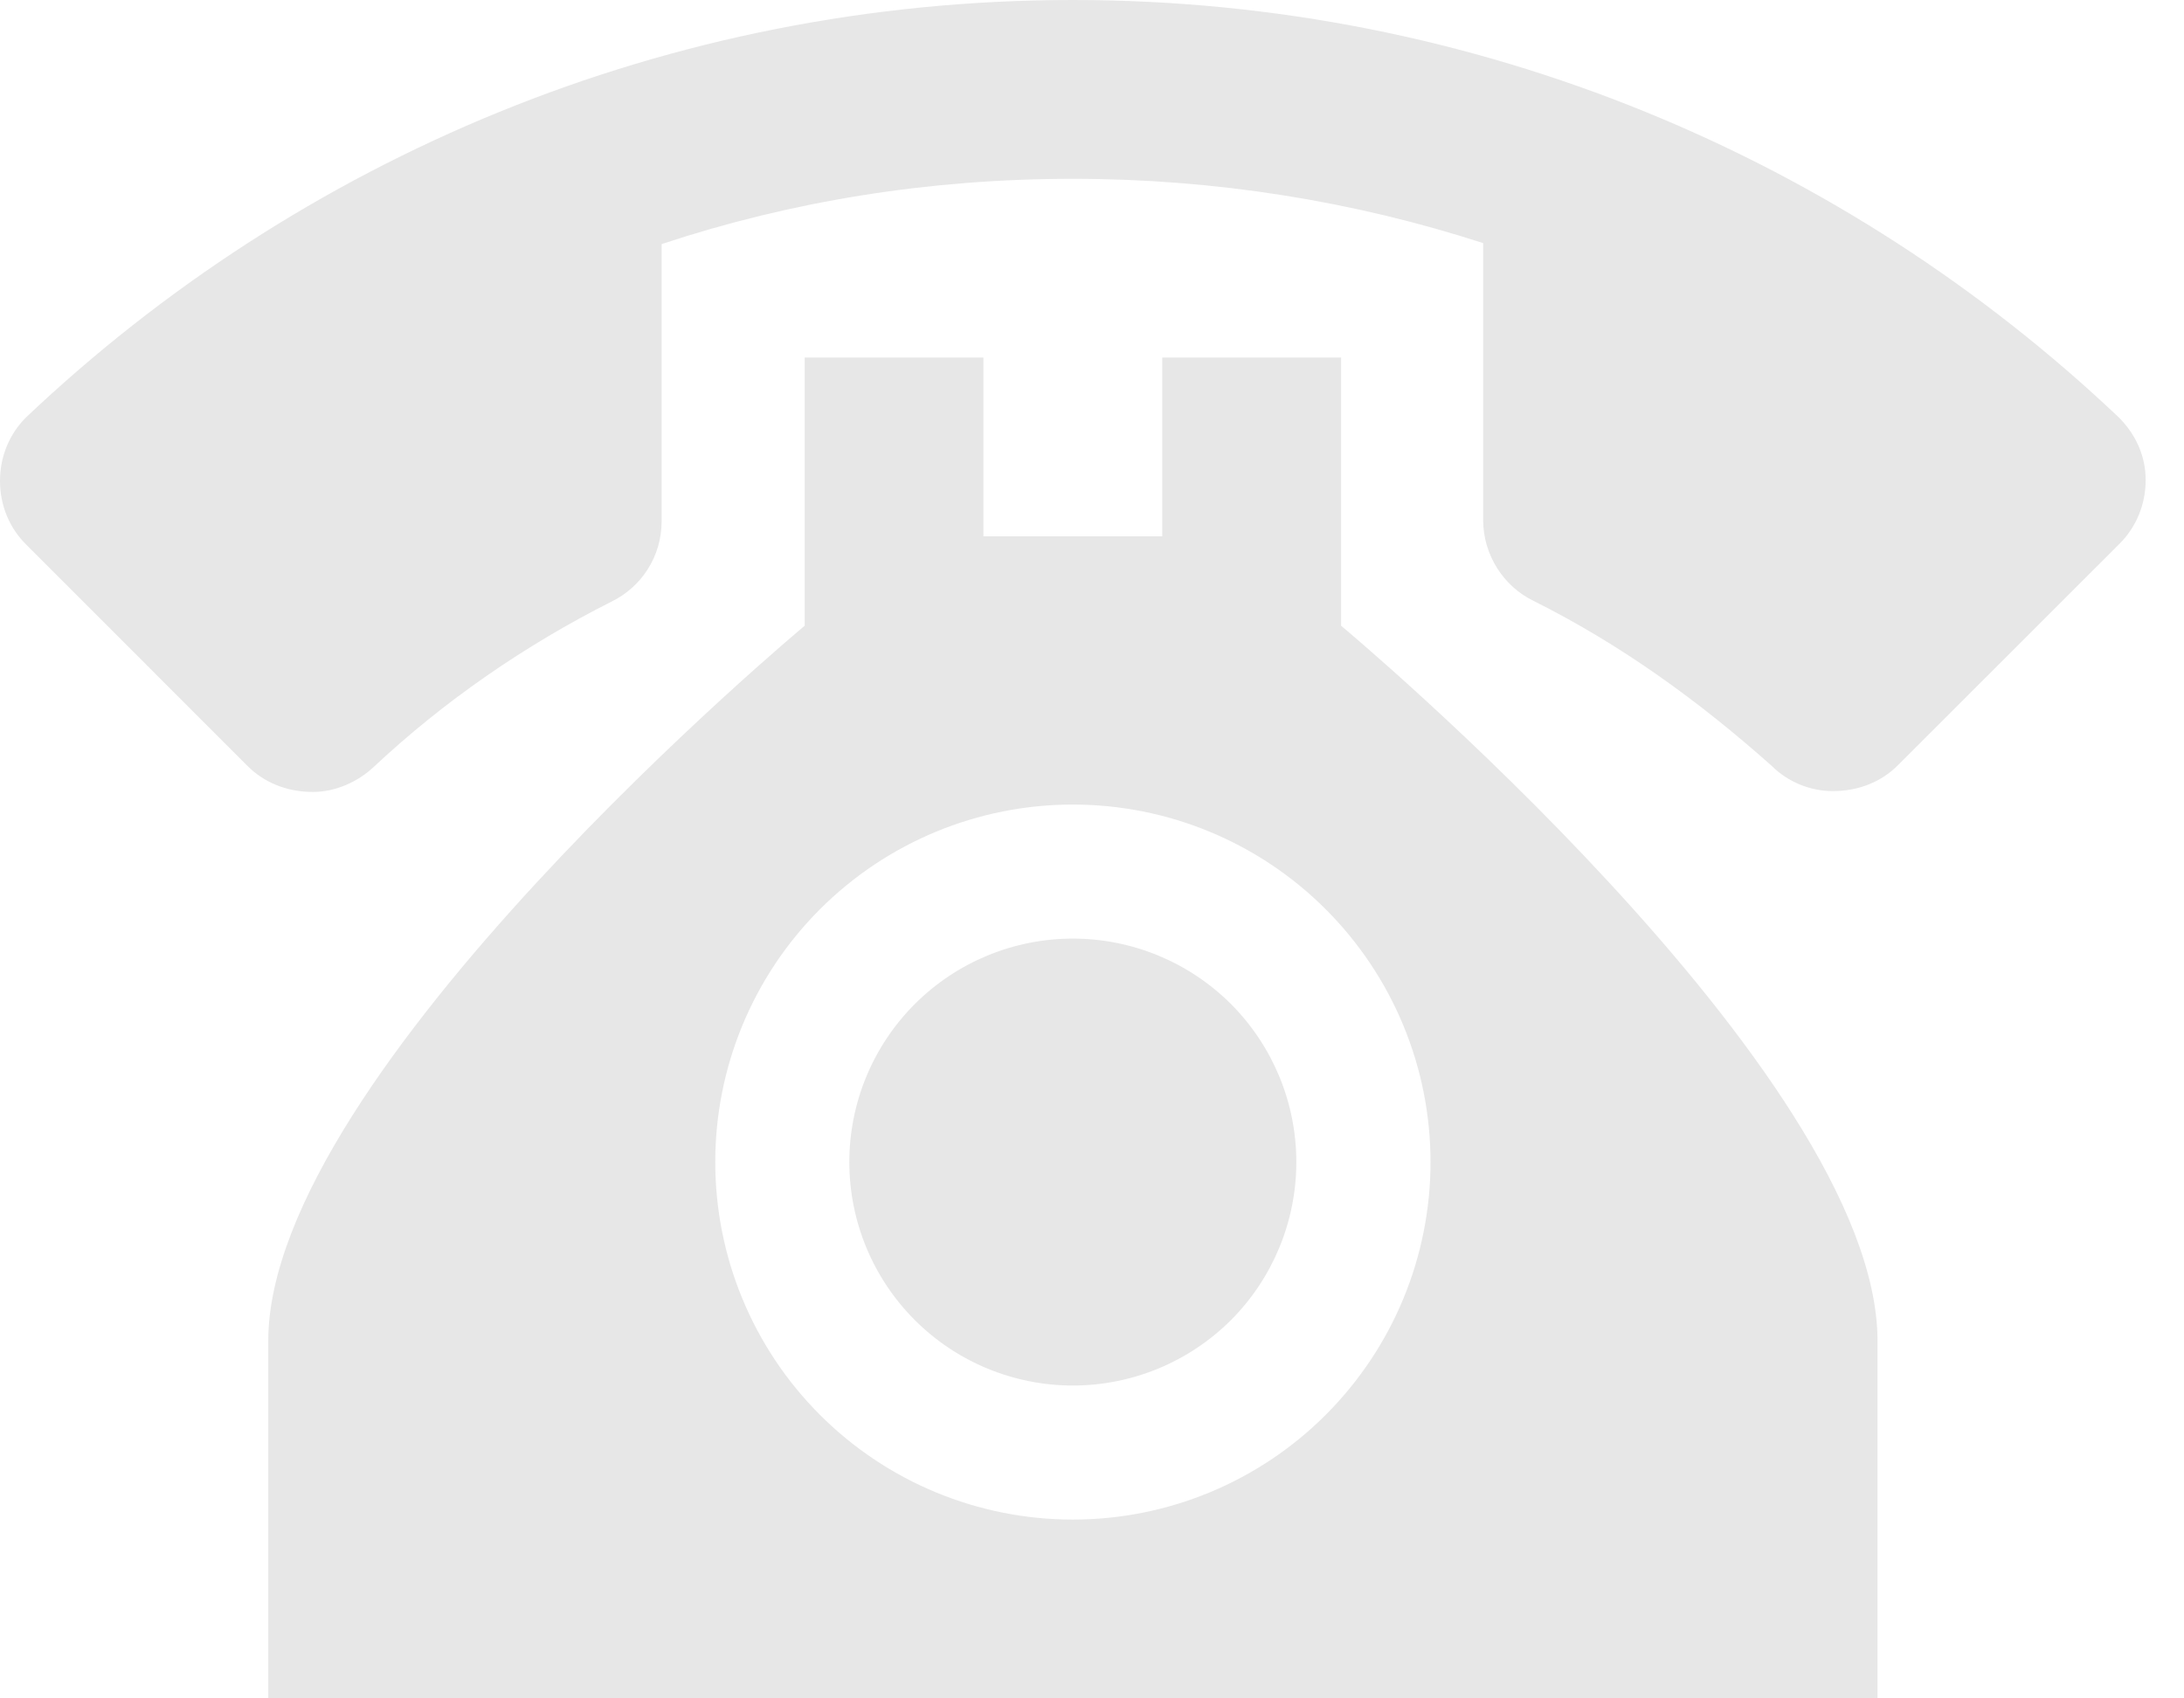 <svg width="18" height="14" viewBox="0 0 18 14" fill="none" xmlns="http://www.w3.org/2000/svg">
<path d="M8.842 0C5.497 0 2.461 1.312 0.214 3.441C0.081 3.574 0 3.758 0 3.964C0 4.171 0.081 4.355 0.214 4.487L2.041 6.315C2.174 6.447 2.358 6.528 2.579 6.528C2.763 6.528 2.947 6.447 3.08 6.322C3.662 5.777 4.325 5.32 5.04 4.959C5.283 4.841 5.453 4.591 5.453 4.296V2.012C6.521 1.658 7.656 1.474 8.842 1.474C10.014 1.474 11.156 1.658 12.224 2.004V4.288C12.224 4.576 12.394 4.834 12.637 4.952C13.359 5.313 14 5.777 14.604 6.315C14.737 6.447 14.921 6.521 15.105 6.521C15.326 6.521 15.511 6.44 15.643 6.307L17.471 4.48C17.603 4.347 17.684 4.163 17.684 3.957C17.684 3.751 17.596 3.574 17.463 3.441C15.216 1.312 12.18 0 8.842 0ZM6.632 2.947V5.158C6.632 5.158 2.211 8.842 2.211 11.053V14H15.474V11.053C15.474 8.842 11.053 5.158 11.053 5.158V2.947H9.579V4.421H8.105V2.947H6.632ZM8.842 6.632C9.624 6.632 10.373 6.942 10.926 7.495C11.479 8.048 11.79 8.797 11.79 9.579C11.79 10.361 11.479 11.11 10.926 11.663C10.373 12.216 9.624 12.526 8.842 12.526C8.06 12.526 7.311 12.216 6.758 11.663C6.205 11.11 5.895 10.361 5.895 9.579C5.895 8.797 6.205 8.048 6.758 7.495C7.311 6.942 8.06 6.632 8.842 6.632ZM8.842 7.737C8.354 7.737 7.885 7.931 7.54 8.276C7.194 8.622 7 9.09 7 9.579C7 10.068 7.194 10.536 7.54 10.882C7.885 11.227 8.354 11.421 8.842 11.421C9.331 11.421 9.799 11.227 10.145 10.882C10.49 10.536 10.684 10.068 10.684 9.579C10.684 9.09 10.49 8.622 10.145 8.276C9.799 7.931 9.331 7.737 8.842 7.737Z" fill="#E7E7E7"/>
</svg>

